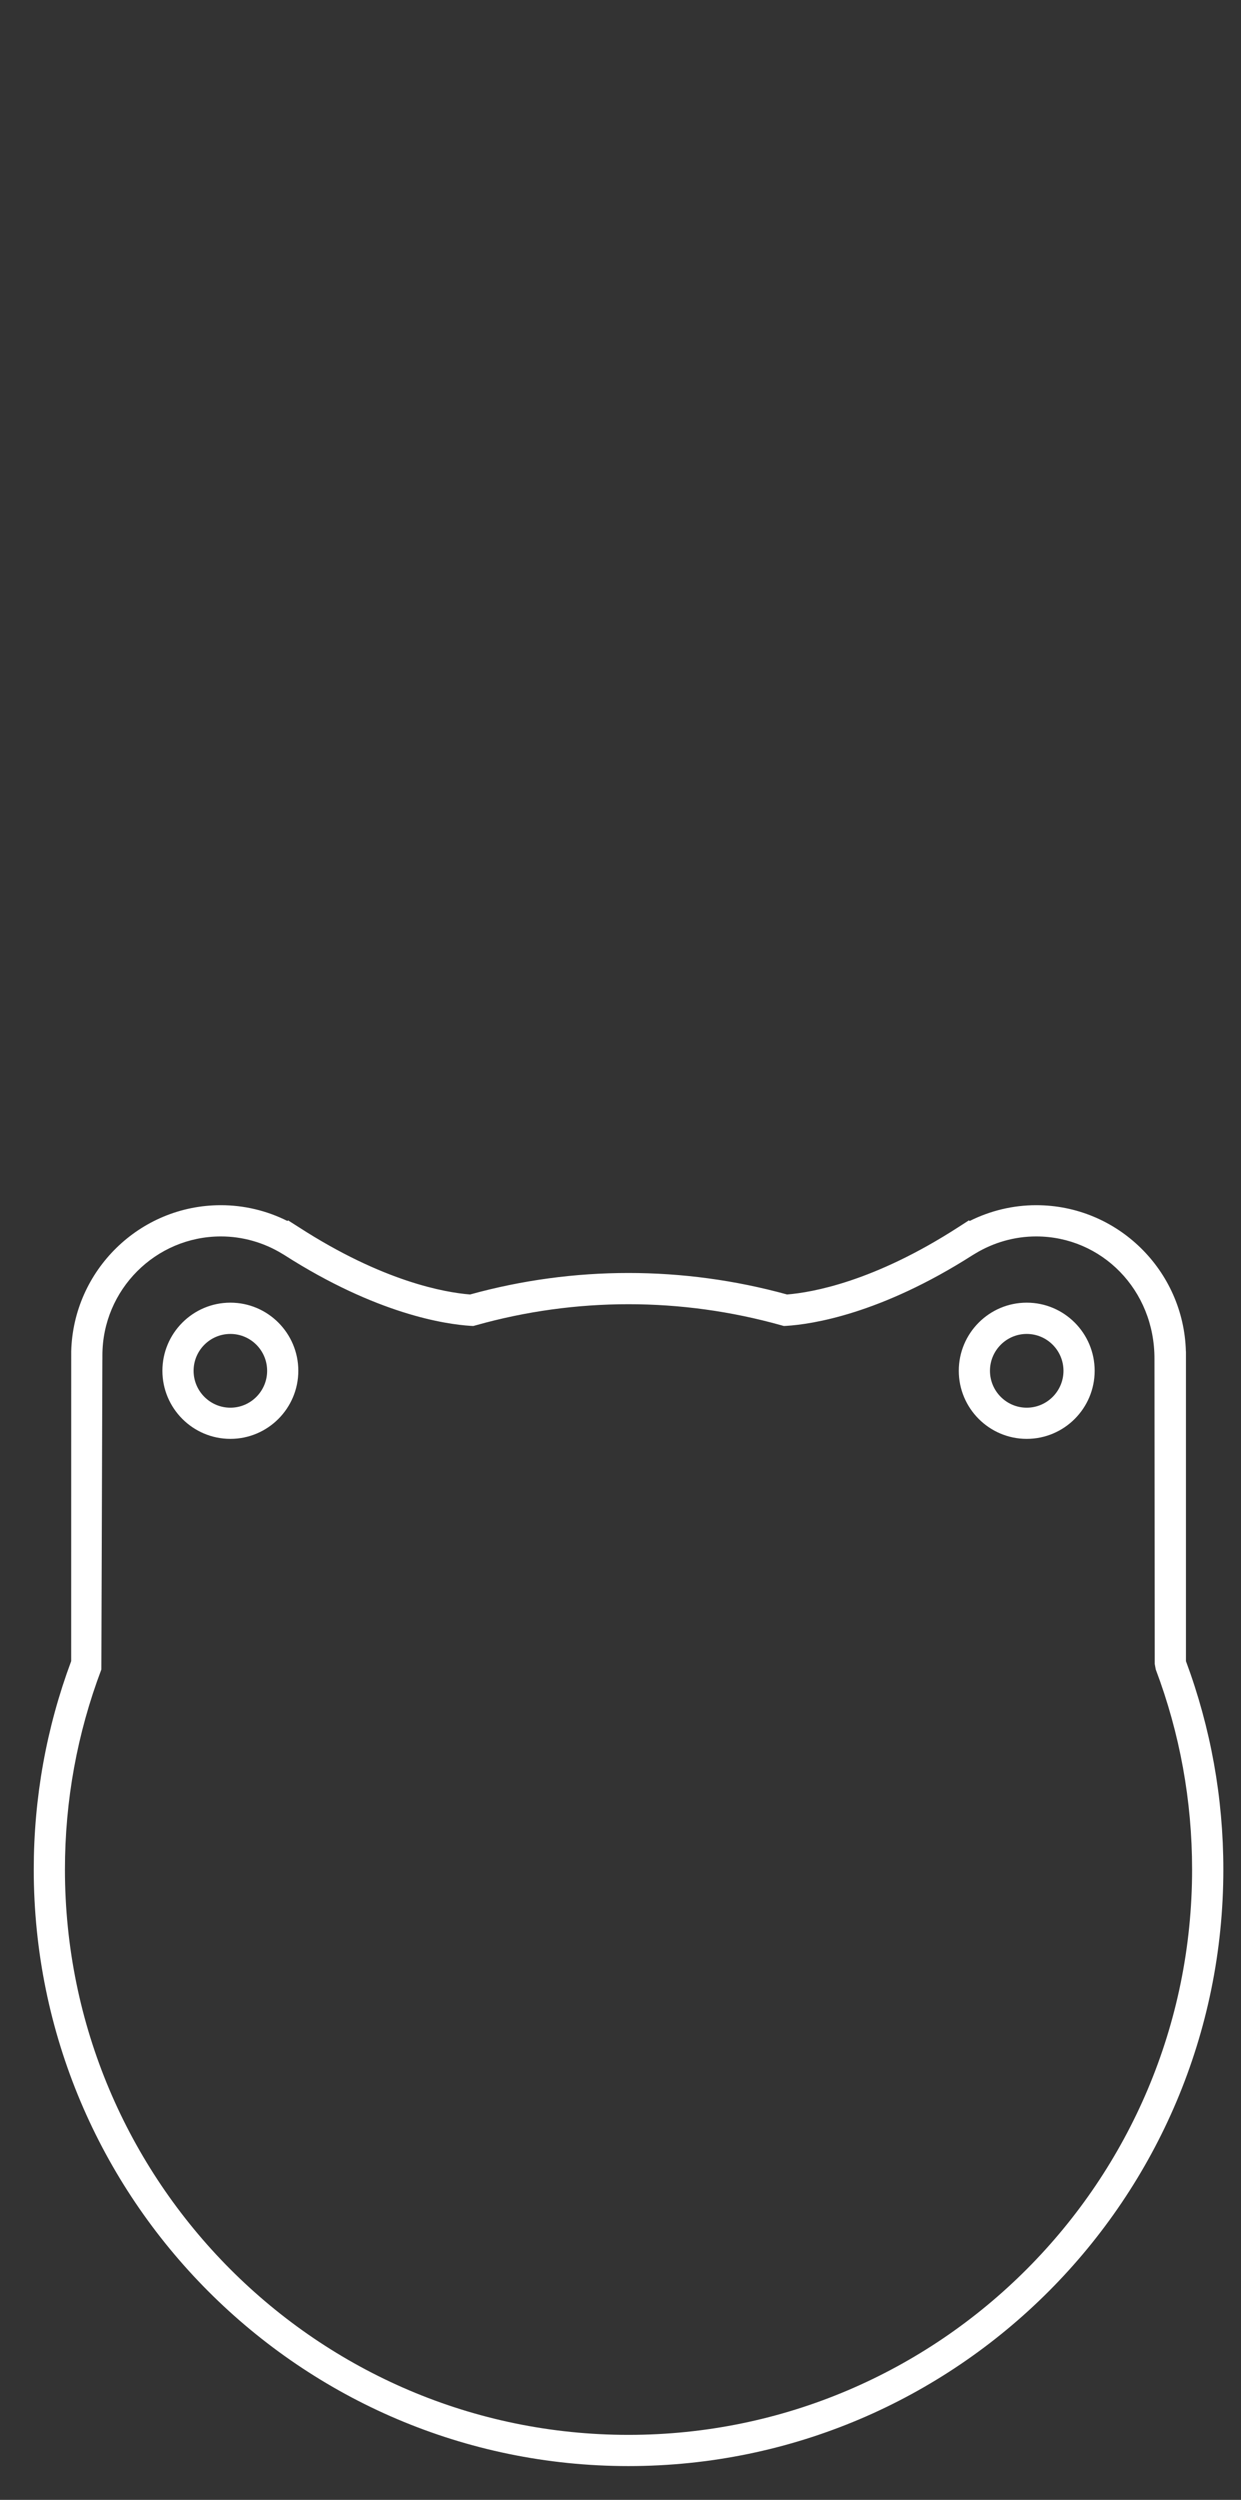 <?xml version="1.0" encoding="utf-8"?>
<!-- Generator: Adobe Illustrator 16.0.0, SVG Export Plug-In . SVG Version: 6.00 Build 0)  -->
<!DOCTYPE svg PUBLIC "-//W3C//DTD SVG 1.1//EN" "http://www.w3.org/Graphics/SVG/1.1/DTD/svg11.dtd">
<svg version="1.1" id="Capa_1" xmlns="http://www.w3.org/2000/svg" xmlns:xlink="http://www.w3.org/1999/xlink" x="0px" y="0px"
	 width="36.77px" height="74.021px" viewBox="0 0 36.77 74.021" enable-background="new 0 0 36.77 74.021" xml:space="preserve">
<rect x="0" y="0" width="36.77" height="74.021" fill="#333333" stroke="none"/>
<g>
	<g>
		<path fill="#FFFFFF" d="M18.621,73.021C8.905,73.021,1,65.097,1,55.357c0-2.121,0.374-4.197,1.109-6.17l0.001-9.171
			c0.062-2.398,2.027-4.33,4.435-4.33c0.684,0,1.359,0.161,1.972,0.468l0.018-0.019l0.316,0.201
			c2.503,1.617,4.335,1.935,5.077,1.994c3.072-0.849,6.312-0.849,9.392,0c0.74-0.06,2.572-0.377,5.076-1.994l0.314-0.202l0.02,0.02
			c0.614-0.307,1.289-0.468,1.972-0.468c2.407,0,4.373,1.931,4.435,4.33l0.002,0.001v9.17c0.734,1.975,1.108,4.049,1.108,6.17
			C36.246,65.097,28.34,73.021,18.621,73.021z M3.033,40.264l-0.03,9.17c-0.716,1.892-1.079,3.885-1.079,5.923
			c0,9.23,7.49,16.74,16.697,16.74c9.21,0,16.7-7.51,16.7-16.74c0-2.036-0.362-4.029-1.077-5.925l-0.03-0.162l-0.008-9.028
			c0.008-2.052-1.568-3.631-3.505-3.631c-0.636,0-1.262,0.177-1.812,0.511l-0.081,0.049c-2.733,1.743-4.757,2.041-5.506,2.088
			l-0.077,0.004l-0.076-0.021c-2.968-0.832-6.089-0.832-9.049,0l-0.076,0.021l-0.078-0.004c-0.75-0.047-2.785-0.346-5.525-2.1
			l-0.062-0.037c-0.55-0.334-1.177-0.511-1.813-0.511c-1.937,0-3.512,1.579-3.512,3.521V40.264z M30.421,42.605
			c-1.11,0-2.013-0.904-2.013-2.016c0-1.112,0.902-2.017,2.013-2.017s2.013,0.904,2.013,2.017
			C32.434,41.701,31.531,42.605,30.421,42.605z M30.421,39.498c-0.6,0-1.089,0.489-1.089,1.092c0,0.602,0.489,1.092,1.089,1.092
			s1.089-0.49,1.089-1.092C31.51,39.987,31.021,39.498,30.421,39.498z M6.826,42.605c-1.111,0-2.014-0.904-2.014-2.016
			c0-1.112,0.903-2.017,2.014-2.017c1.11,0,2.013,0.904,2.013,2.017C8.839,41.701,7.936,42.605,6.826,42.605z M6.826,39.498
			c-0.601,0-1.09,0.489-1.09,1.092c0,0.602,0.489,1.092,1.09,1.092c0.601,0,1.089-0.49,1.089-1.092
			C7.915,39.987,7.427,39.498,6.826,39.498z"/>
	</g>
</g>
</svg>
